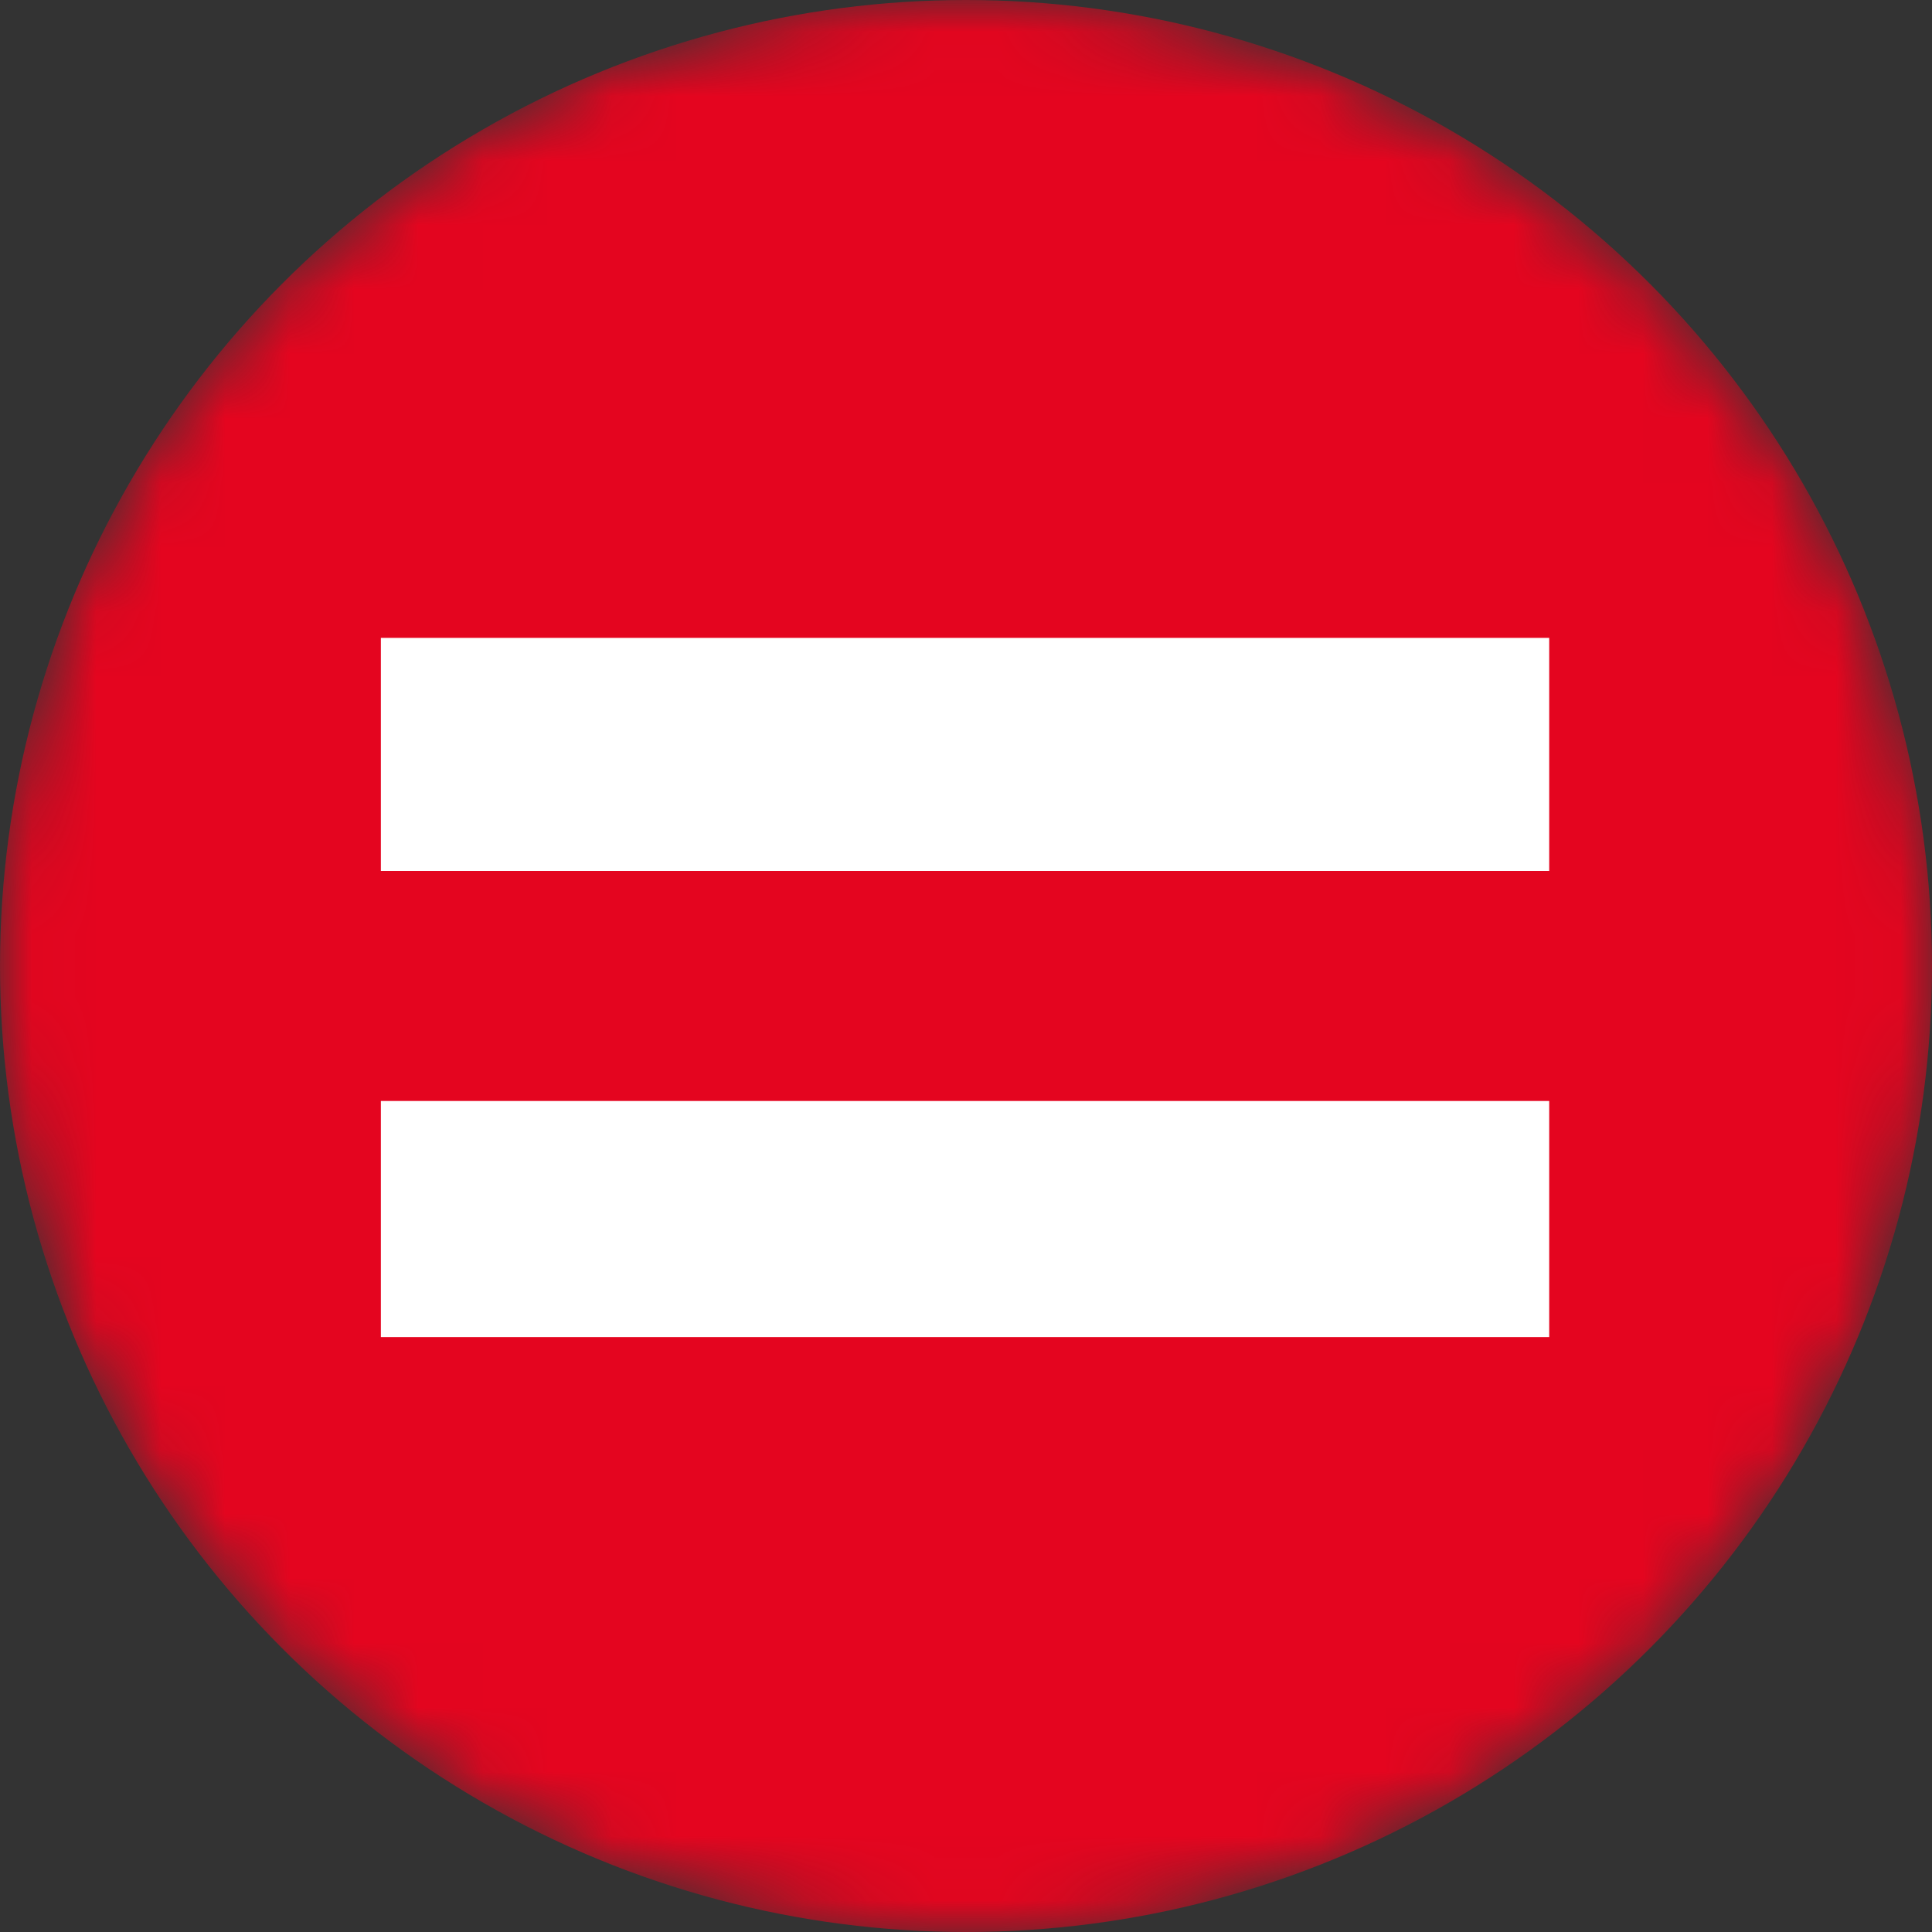 <svg width="30" height="30" viewBox="0 0 30 30" fill="none" xmlns="http://www.w3.org/2000/svg">
<rect x="0" y="0" width="30" height="30" fill="#333333" stroke="none"/>
<mask id="mask0_241_54" style="mask-type:alpha" maskUnits="userSpaceOnUse" x="0" y="0" width="30" height="30">
<circle cx="15" cy="15" r="15" fill="#E4051F"/>
</mask>
<g mask="url(#mask0_241_54)">
<circle cx="15" cy="15" r="15" fill="#E4051F"/>
<path d="M5.914 13.524V9.905H24.056V13.524H5.914ZM5.914 20.762V17.096H24.056V20.762H5.914Z" fill="white"/>
</g>
</svg>
